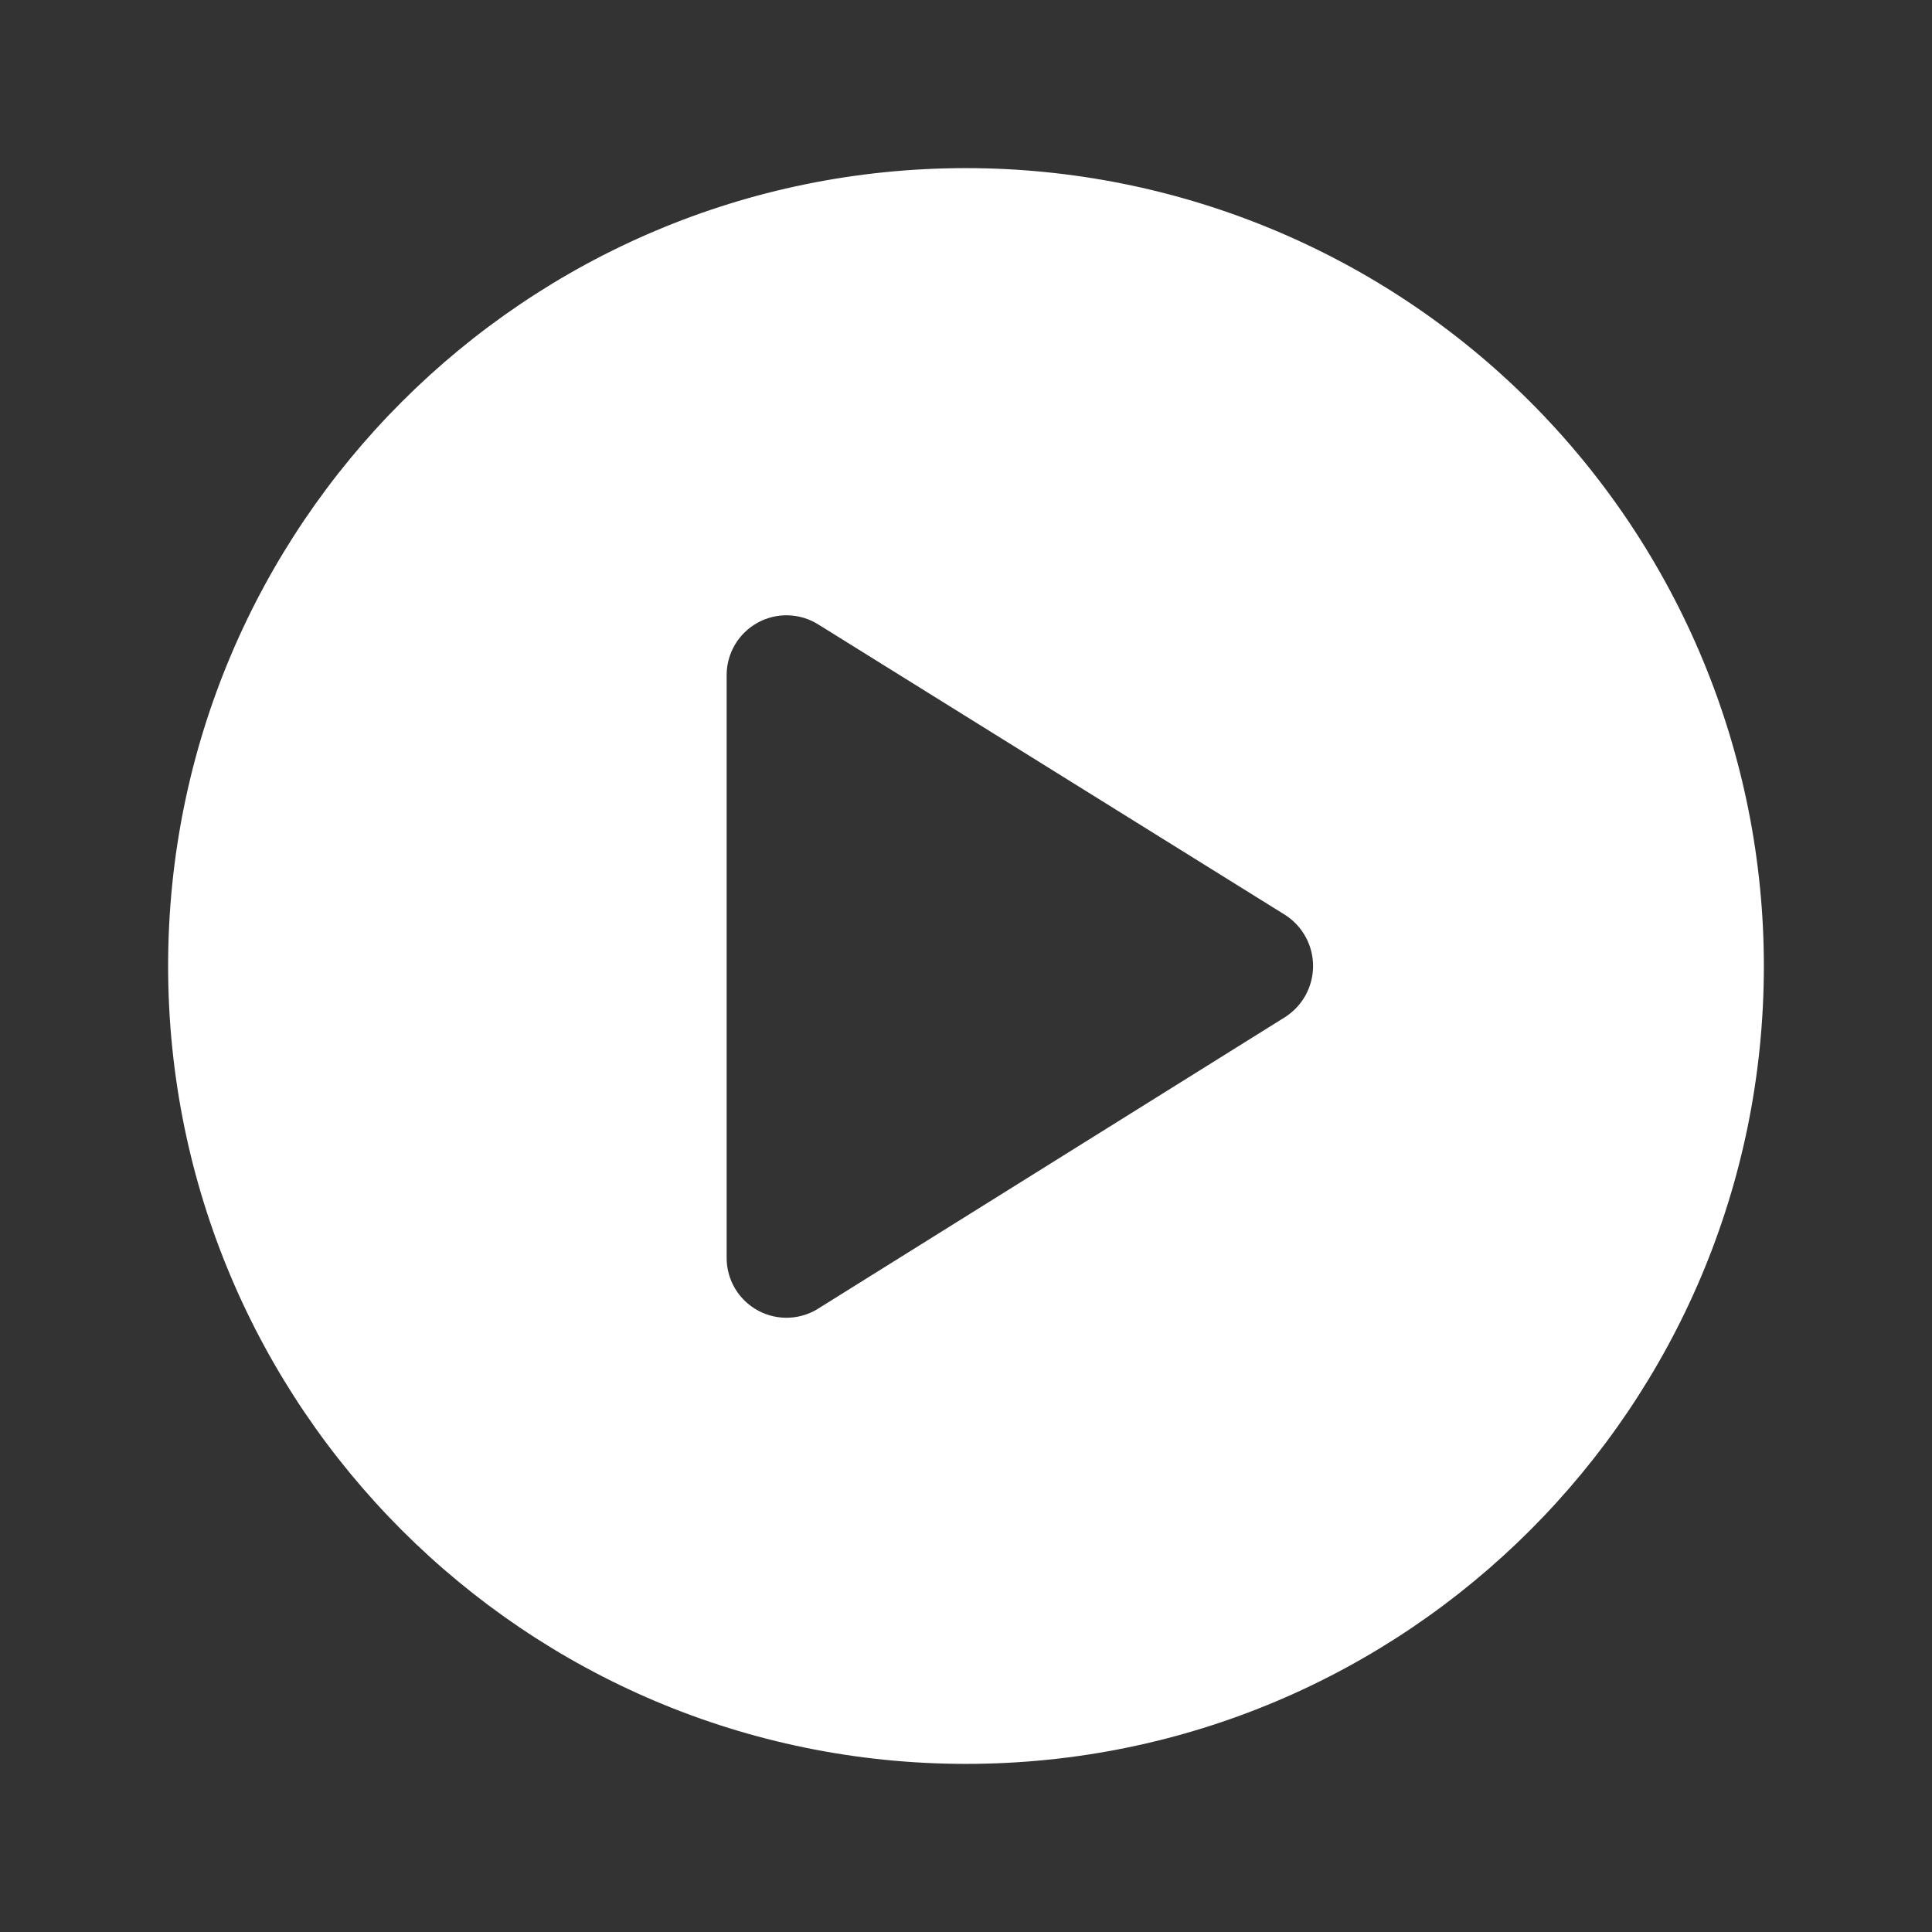 <svg width="113" height="113" viewBox="0 0 113 113" fill="none" xmlns="http://www.w3.org/2000/svg">
<rect x="0" y="0" width="113" height="113" fill="#333333" stroke="none"/>
<g id="Play Button">
<path id="Vector" fill-rule="evenodd" clip-rule="evenodd" d="M9.833 56.5C9.833 30.727 30.726 9.833 56.499 9.833C68.876 9.833 80.746 14.75 89.498 23.502C98.249 32.253 103.166 44.123 103.166 56.5C103.166 82.273 82.273 103.167 56.499 103.167C30.726 103.167 9.833 82.273 9.833 56.5ZM47.96 76.473L75.166 59.487C76.184 58.835 76.8 57.709 76.8 56.5C76.8 55.291 76.184 54.165 75.166 53.513L47.866 36.527C46.791 35.849 45.433 35.807 44.318 36.418C43.203 37.028 42.507 38.195 42.5 39.467V73.533C42.485 74.835 43.194 76.038 44.34 76.655C45.486 77.273 46.881 77.203 47.96 76.473Z" fill="white"/>
</g>
</svg>
